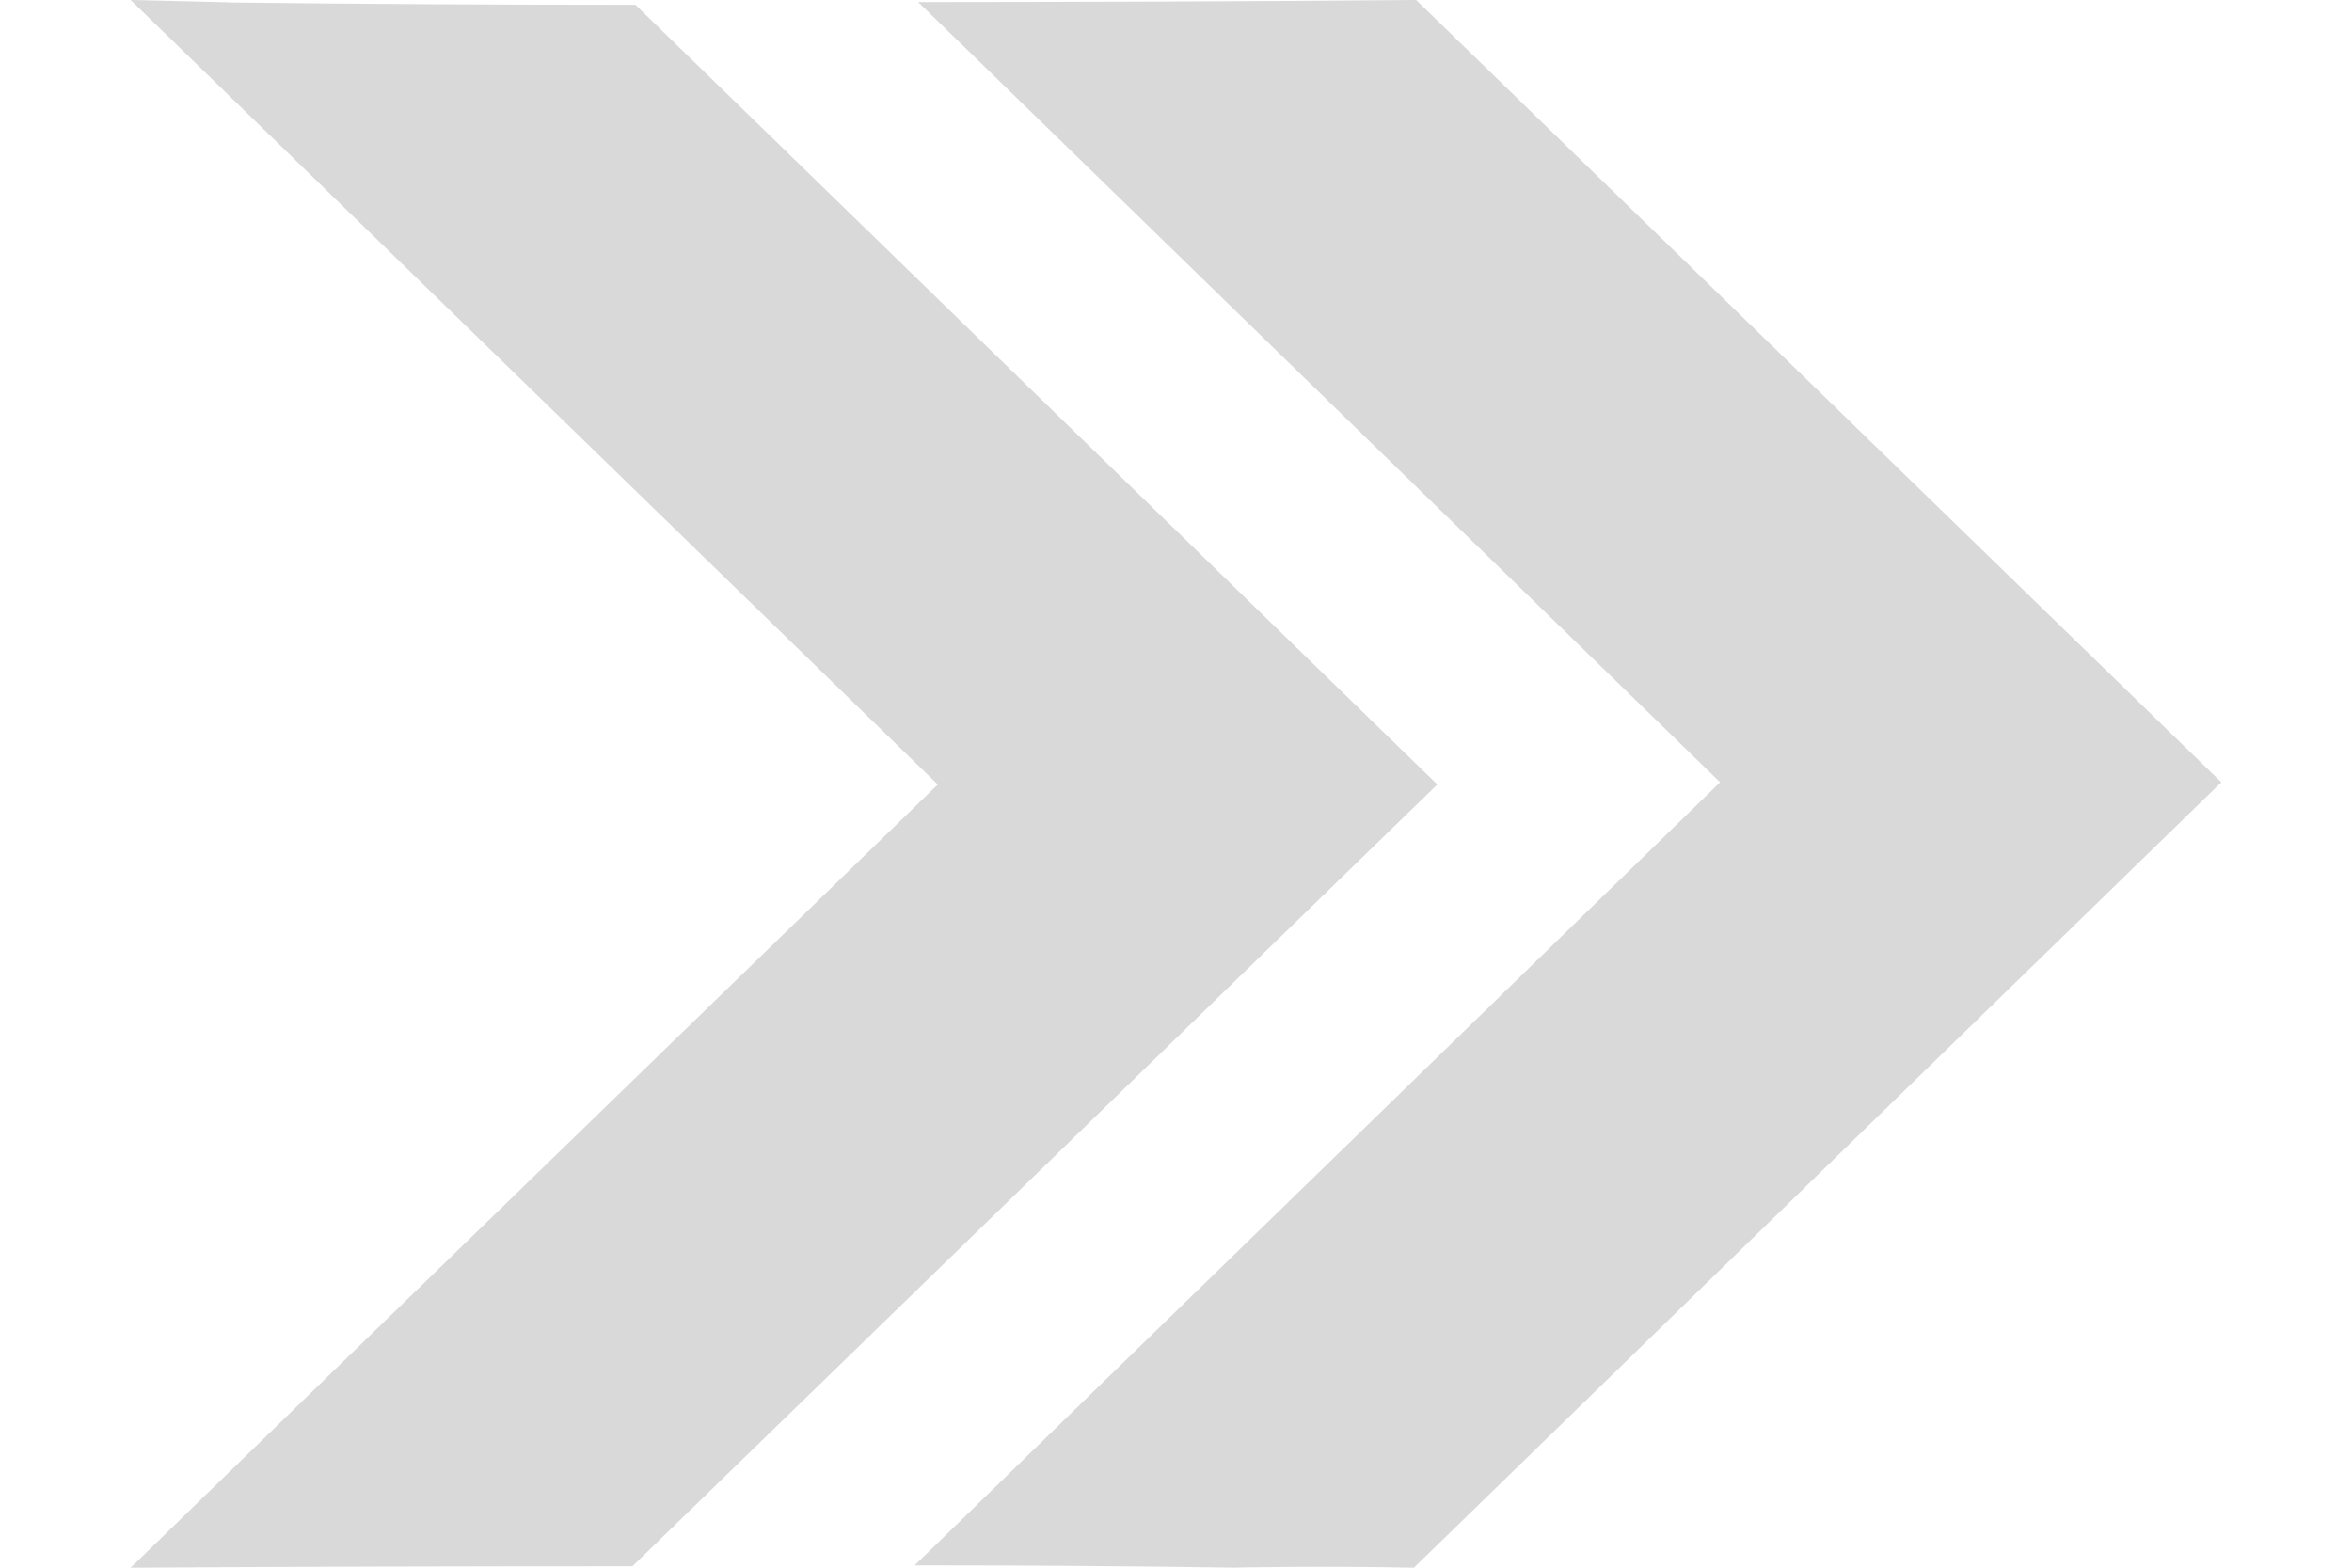 <svg width="18" height="12" viewBox="0 0 18 12" fill="none" xmlns="http://www.w3.org/2000/svg">
<path d="M1 0L7.177 6.005L1 12C2.281 11.992 3.561 11.989 4.84 11.989L11 6.005L4.863 0.037C3.829 0.037 2.795 0.031 1.761 0.019C1.835 0.019 1.454 0.011 1 0Z" fill="#D9D9D9"/>
<path d="M7.027 0.016L13.164 5.988L7 11.982C7.828 11.982 8.657 11.988 9.485 12C9.301 12 10.13 11.985 10.821 12L17 5.988L10.838 0C9.567 0.011 8.306 0.015 7.027 0.016Z" fill="#D9D9D9"/>
</svg>
